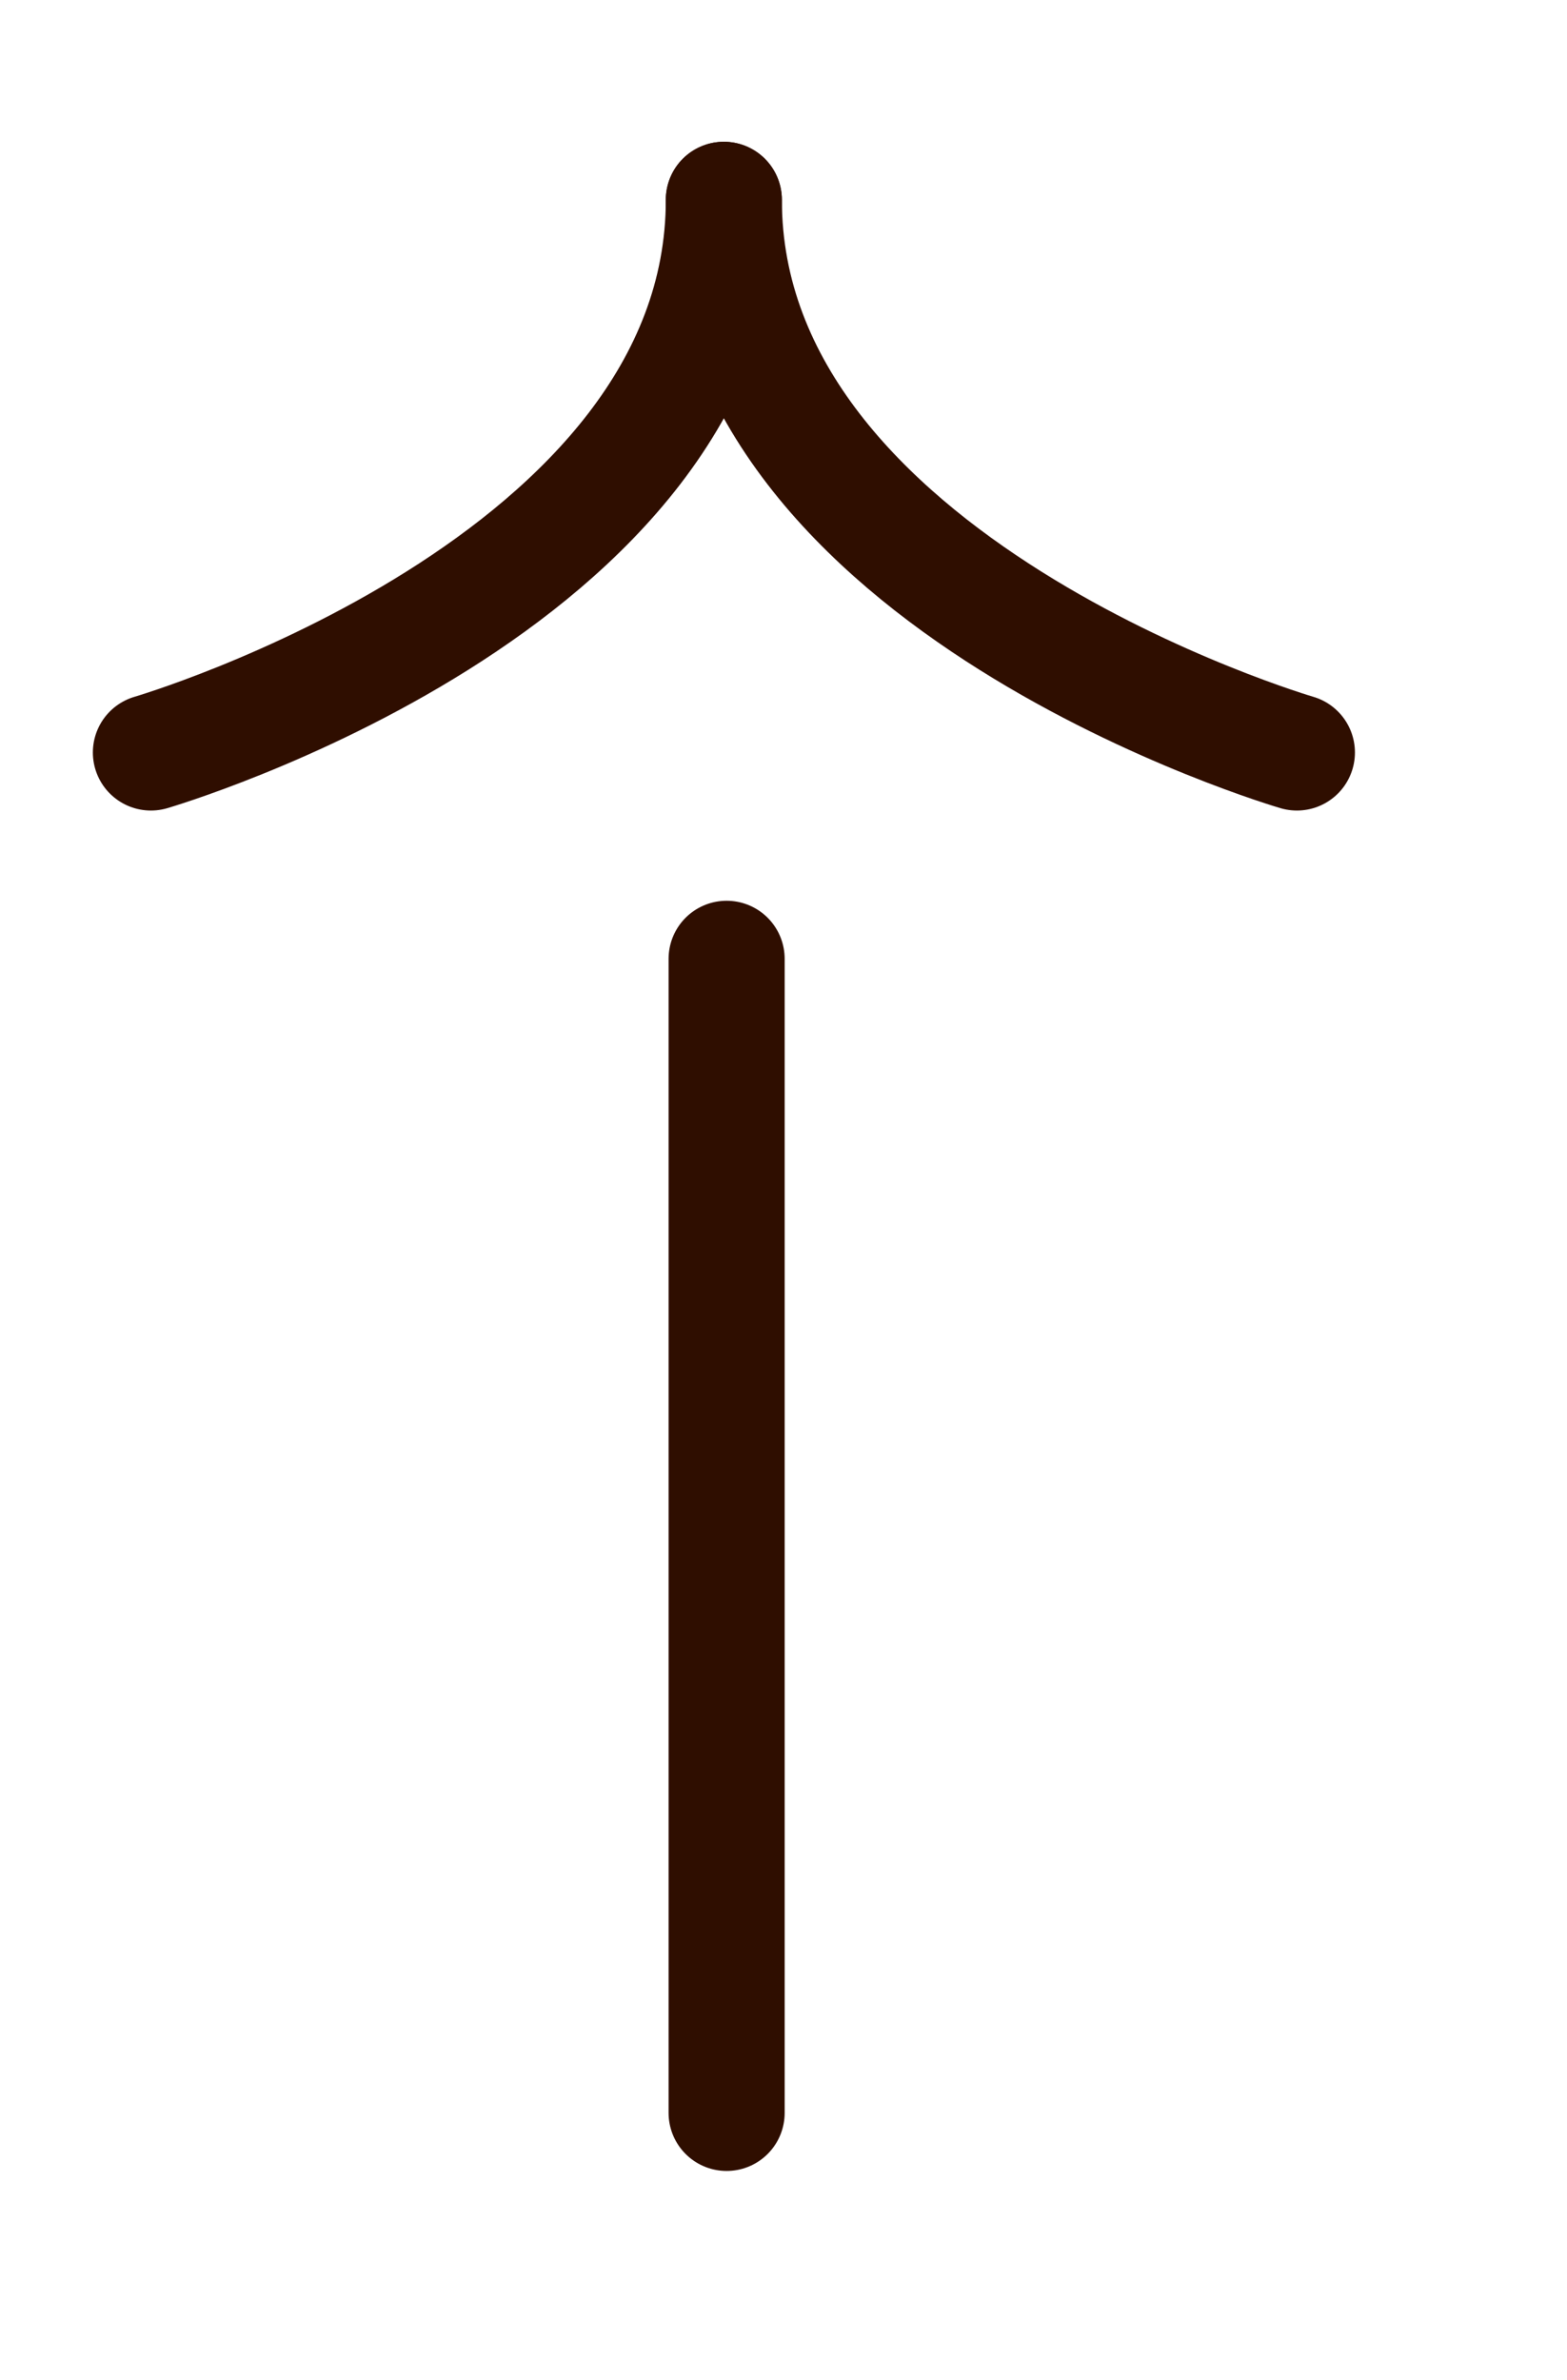 <svg 
 xmlns="http://www.w3.org/2000/svg"
 xmlns:xlink="http://www.w3.org/1999/xlink"
viewBox="0 0 13.5 20.5"
>
<path fill-rule="evenodd"  stroke="rgb(47, 14, 0)" stroke-width="1px" stroke-linecap="round" stroke-linejoin="miter" fill="none"
 d="M1.300,6.481 C1.300,6.481 6.236,5.040 6.236,1.721 "/>
<path fill-rule="evenodd"  stroke="rgb(47, 14, 0)" stroke-width="1px" stroke-linecap="round" stroke-linejoin="miter" fill="none"
 d="M11.173,6.481 C11.173,6.481 6.236,5.040 6.236,1.721 "/>
<path fill-rule="evenodd"  stroke="rgb(47, 14, 0)" stroke-width="1px" stroke-linecap="round" stroke-linejoin="miter" fill="none"
 d="M6.260,18.198 L6.260,8.258 "/>
</svg>